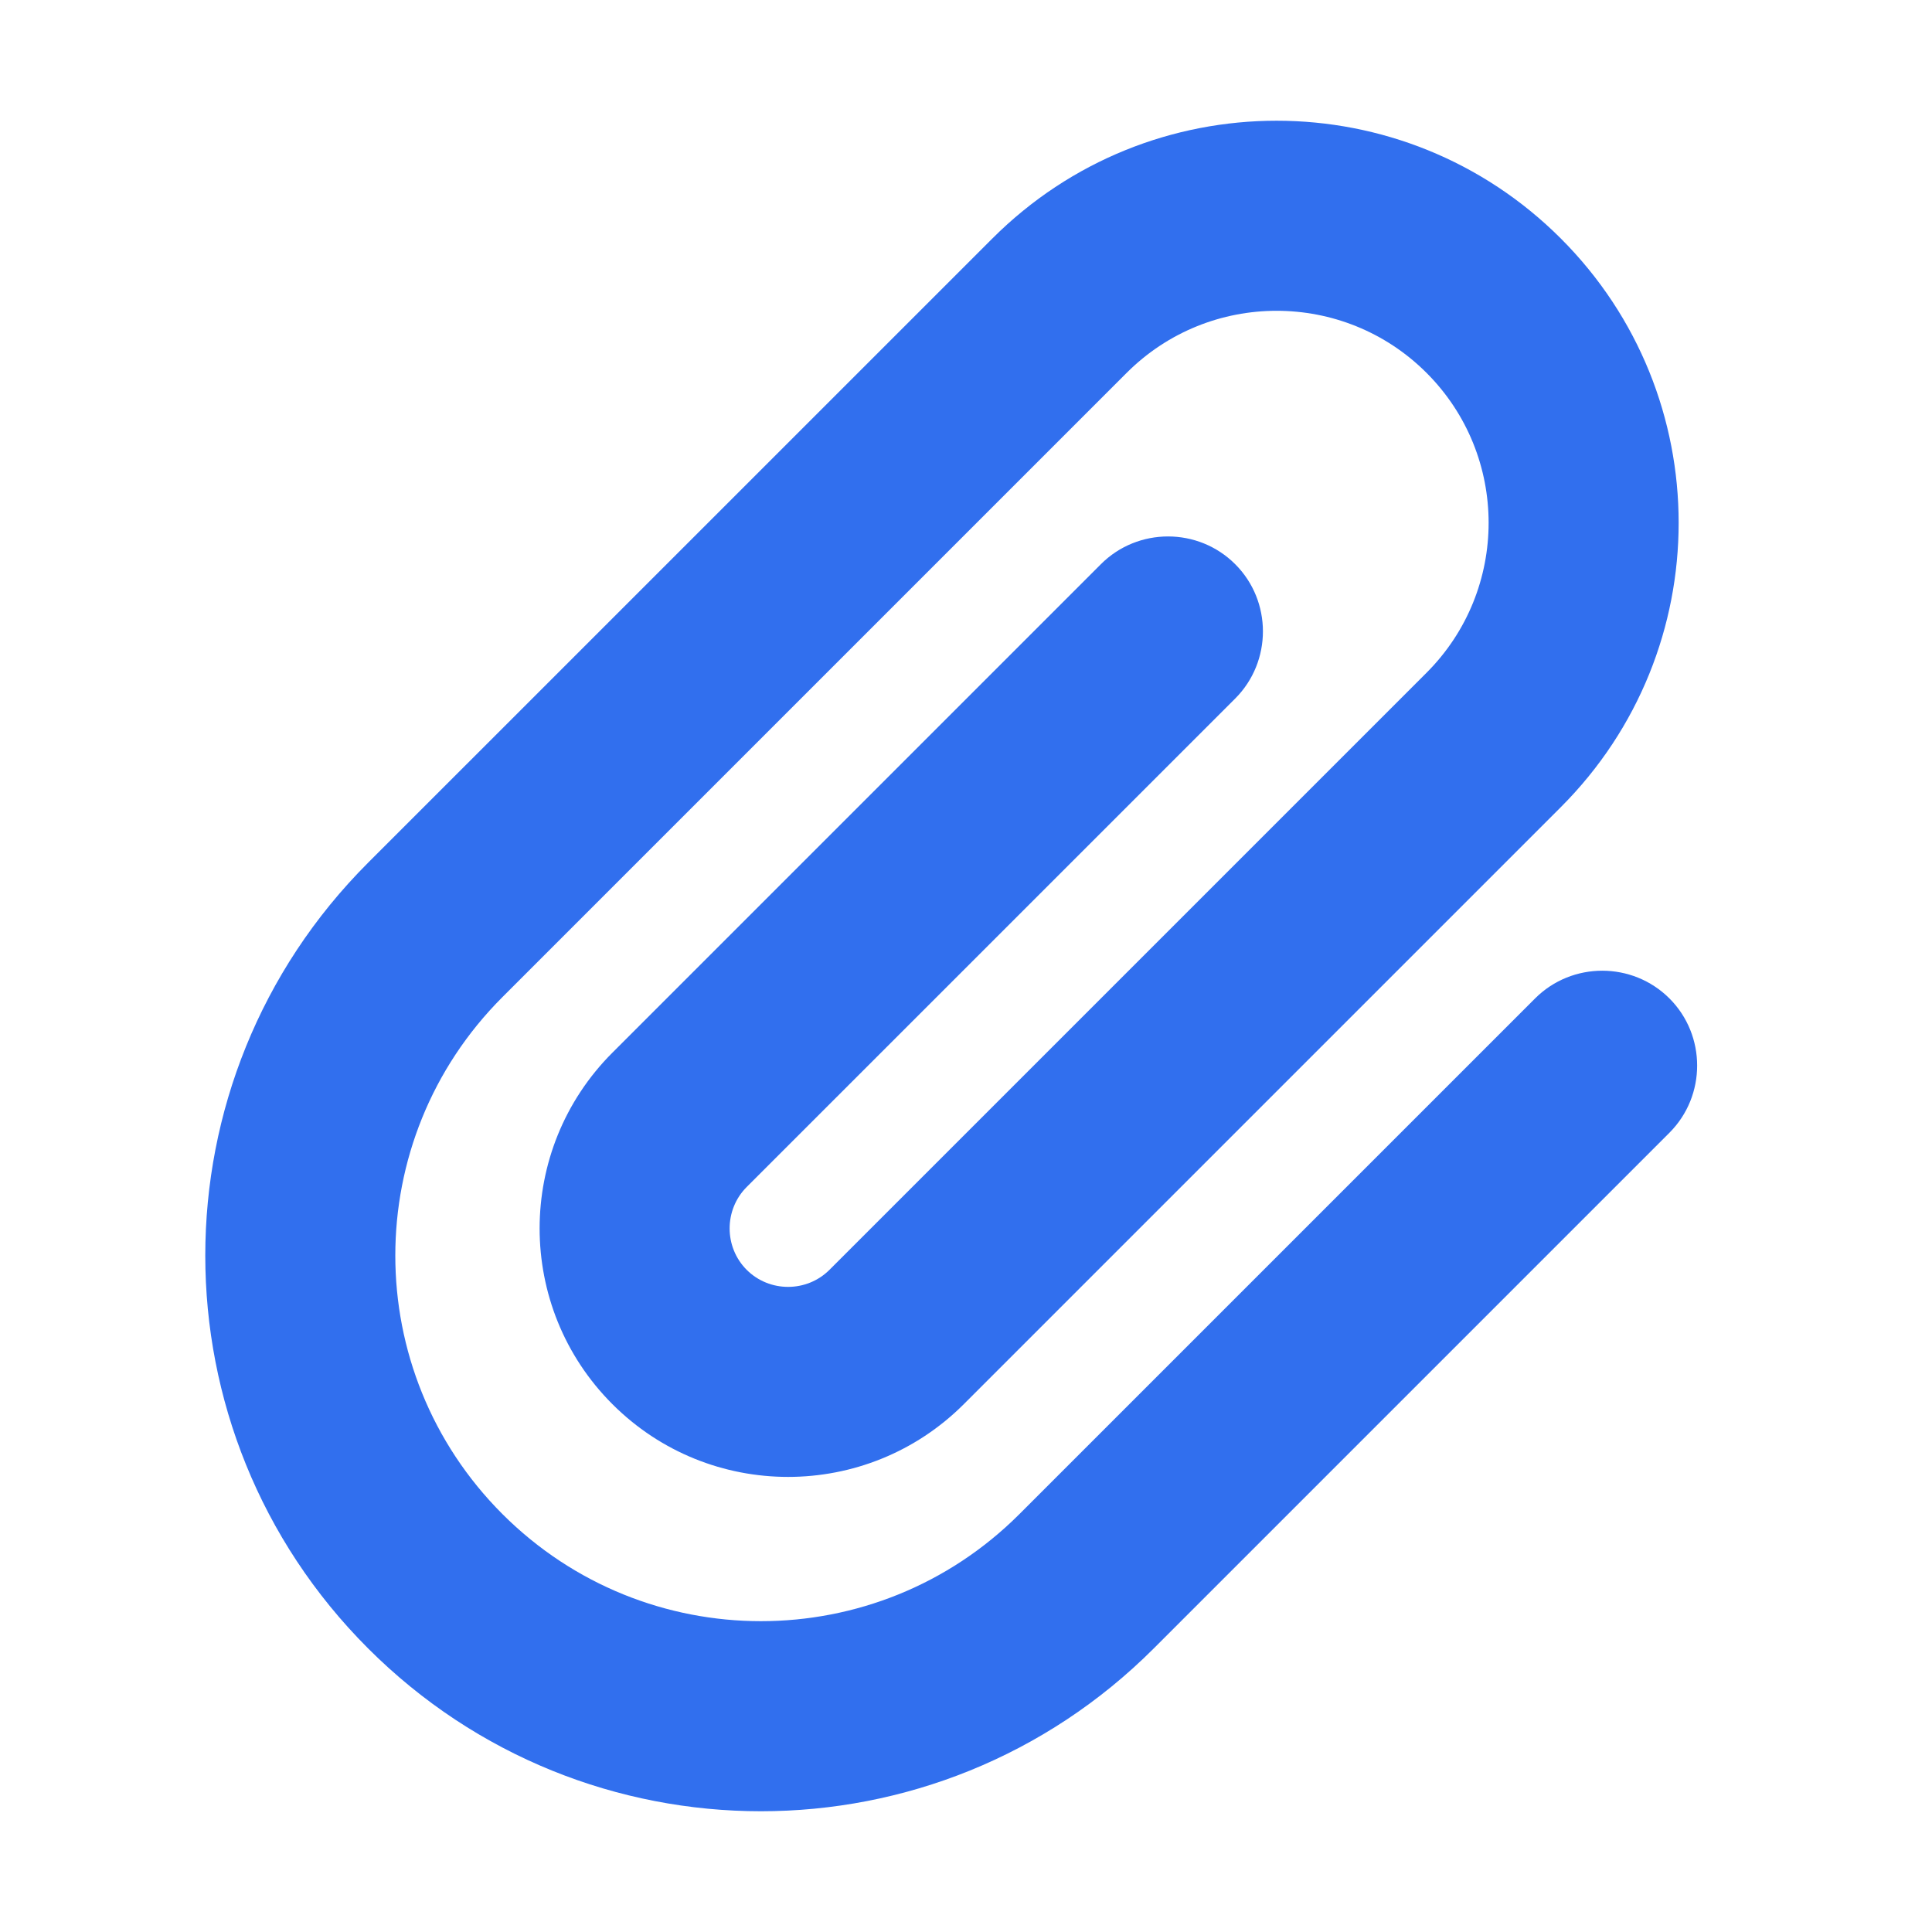 <?xml version="1.0" encoding="UTF-8"?> <svg xmlns="http://www.w3.org/2000/svg" width="32" height="32" viewBox="0 0 32 32" fill="none"><g clip-path="url(#clip0_54_617)"><path d="M23.628 6.176C22.257 4.805 20.032 4.805 18.661 6.176L8.322 16.515C5.956 18.88 5.956 22.712 8.322 25.078C10.688 27.443 14.52 27.443 16.885 25.078L25.426 16.537C26.038 15.925 27.038 15.925 27.651 16.537C28.263 17.149 28.263 18.149 27.651 18.762L19.11 27.303C15.514 30.899 9.693 30.899 6.097 27.303C2.501 23.707 2.501 17.886 6.097 14.289L16.436 3.951C19.037 1.349 23.251 1.349 25.853 3.951C28.454 6.552 28.454 10.766 25.853 13.368L15.964 23.257C14.357 24.864 11.749 24.864 10.143 23.257C8.536 21.65 8.536 19.043 10.143 17.436L18.234 9.345C18.846 8.732 19.846 8.732 20.459 9.345C21.071 9.957 21.071 10.957 20.459 11.57L12.367 19.661C11.991 20.038 11.991 20.655 12.367 21.032C12.744 21.409 13.362 21.409 13.739 21.032L23.628 11.143C24.999 9.772 24.999 7.547 23.628 6.176Z" fill="#316FEE"></path></g><defs><clipPath id="clip0_54_617"><rect width="28" height="28" fill="white" transform="translate(2 2)"></rect></clipPath></defs></svg> 